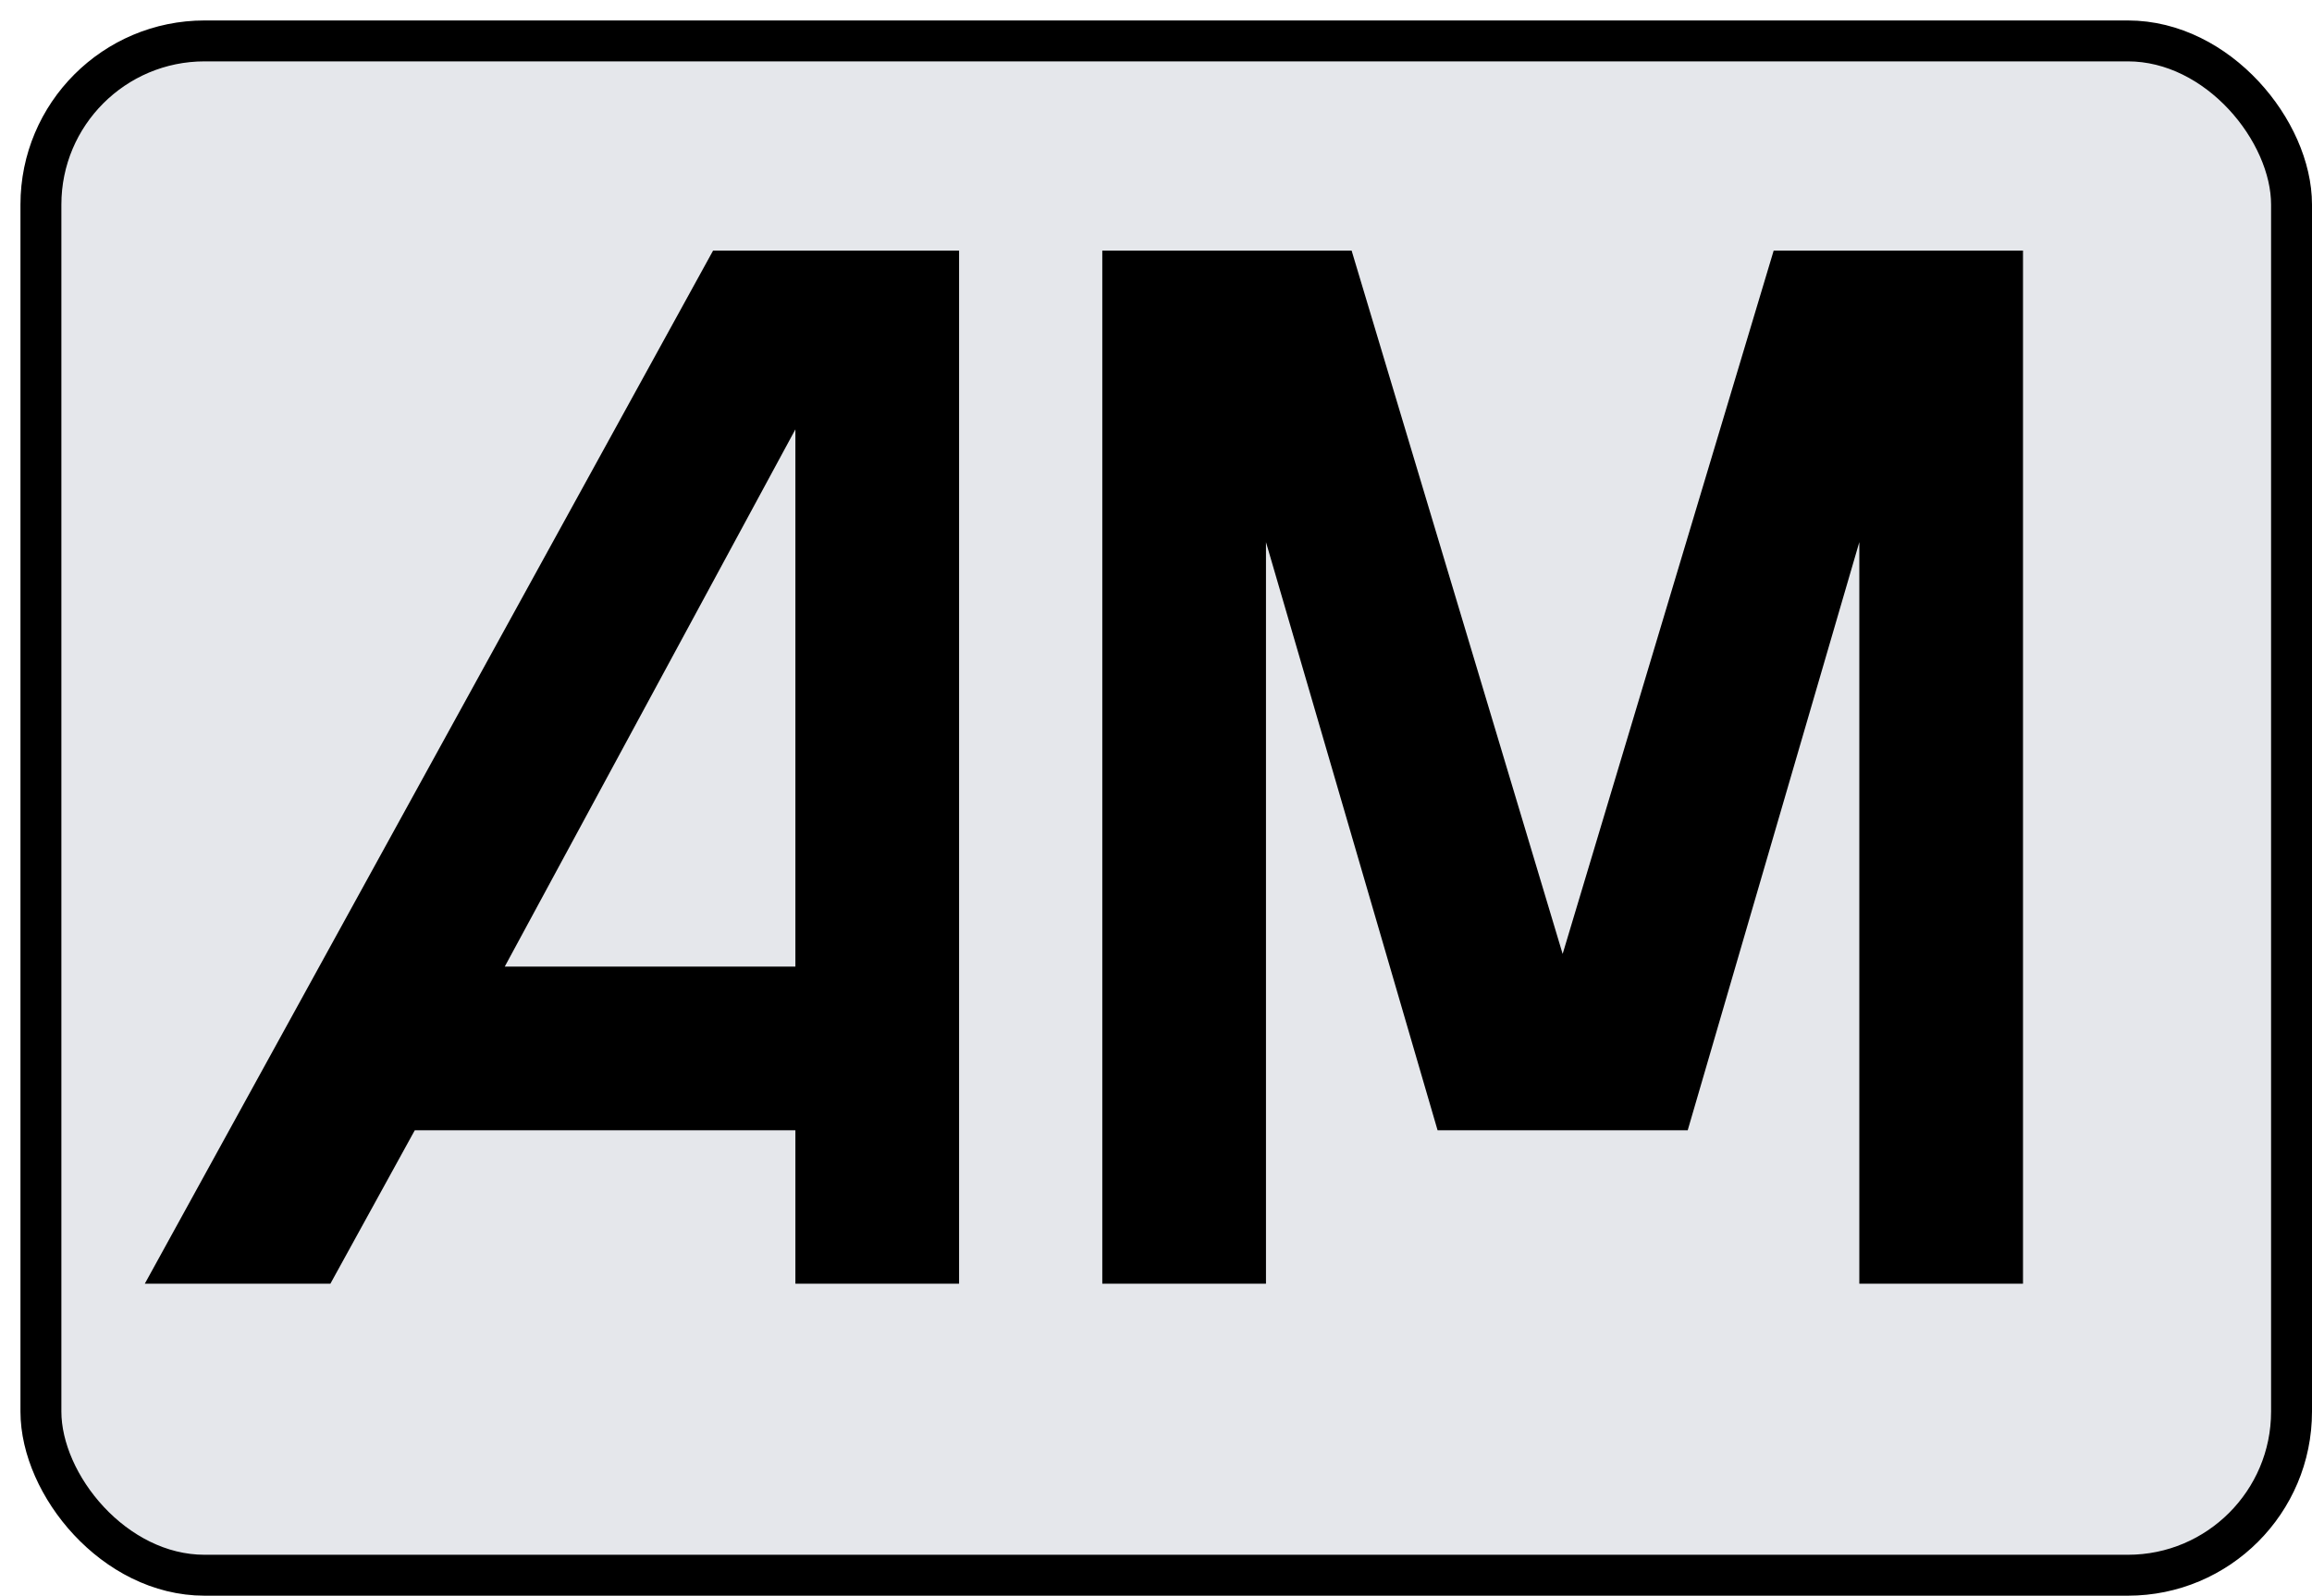 <?xml version="1.0" encoding="utf-8"?>
<svg viewBox="0 0 226 156" width="226" height="156" xmlns="http://www.w3.org/2000/svg">
  <rect style="stroke:#000; fill: rgb(229, 231, 235);" stroke-width="4" x="4" y="4" width="220" height="150" rx="16" ry="16"/>
  <g style="stroke:#000;fill:#000" transform="matrix(1, 0, 0, 1, 15, 25)">
    <path d="M 0 100 L 55 0 L 78.25 0 L 78.25 100 L 63.25 100 L 63.25 85 L 25.25 85 L 17 100 Z M 63.25 15 L 33.5 70 L 63.25 70 Z" vector-effect="non-scaling-stroke"/>
  </g>
  <g fill-rule="evenodd" style="stroke:#000;fill:#000" transform="matrix(1, 0, 0, 1, 108.25, 25)">
    <path d="M 0 100 L 0 0 L 23.5 0 L 44.5 70 L 65.5 0 L 89 0 L 89 100 L 74 100 L 74 24.5 L 56.35 85 L 32.65 85 L 15 24.5 L 15 100 Z" vector-effect="non-scaling-stroke"/>
  </g>
</svg>
